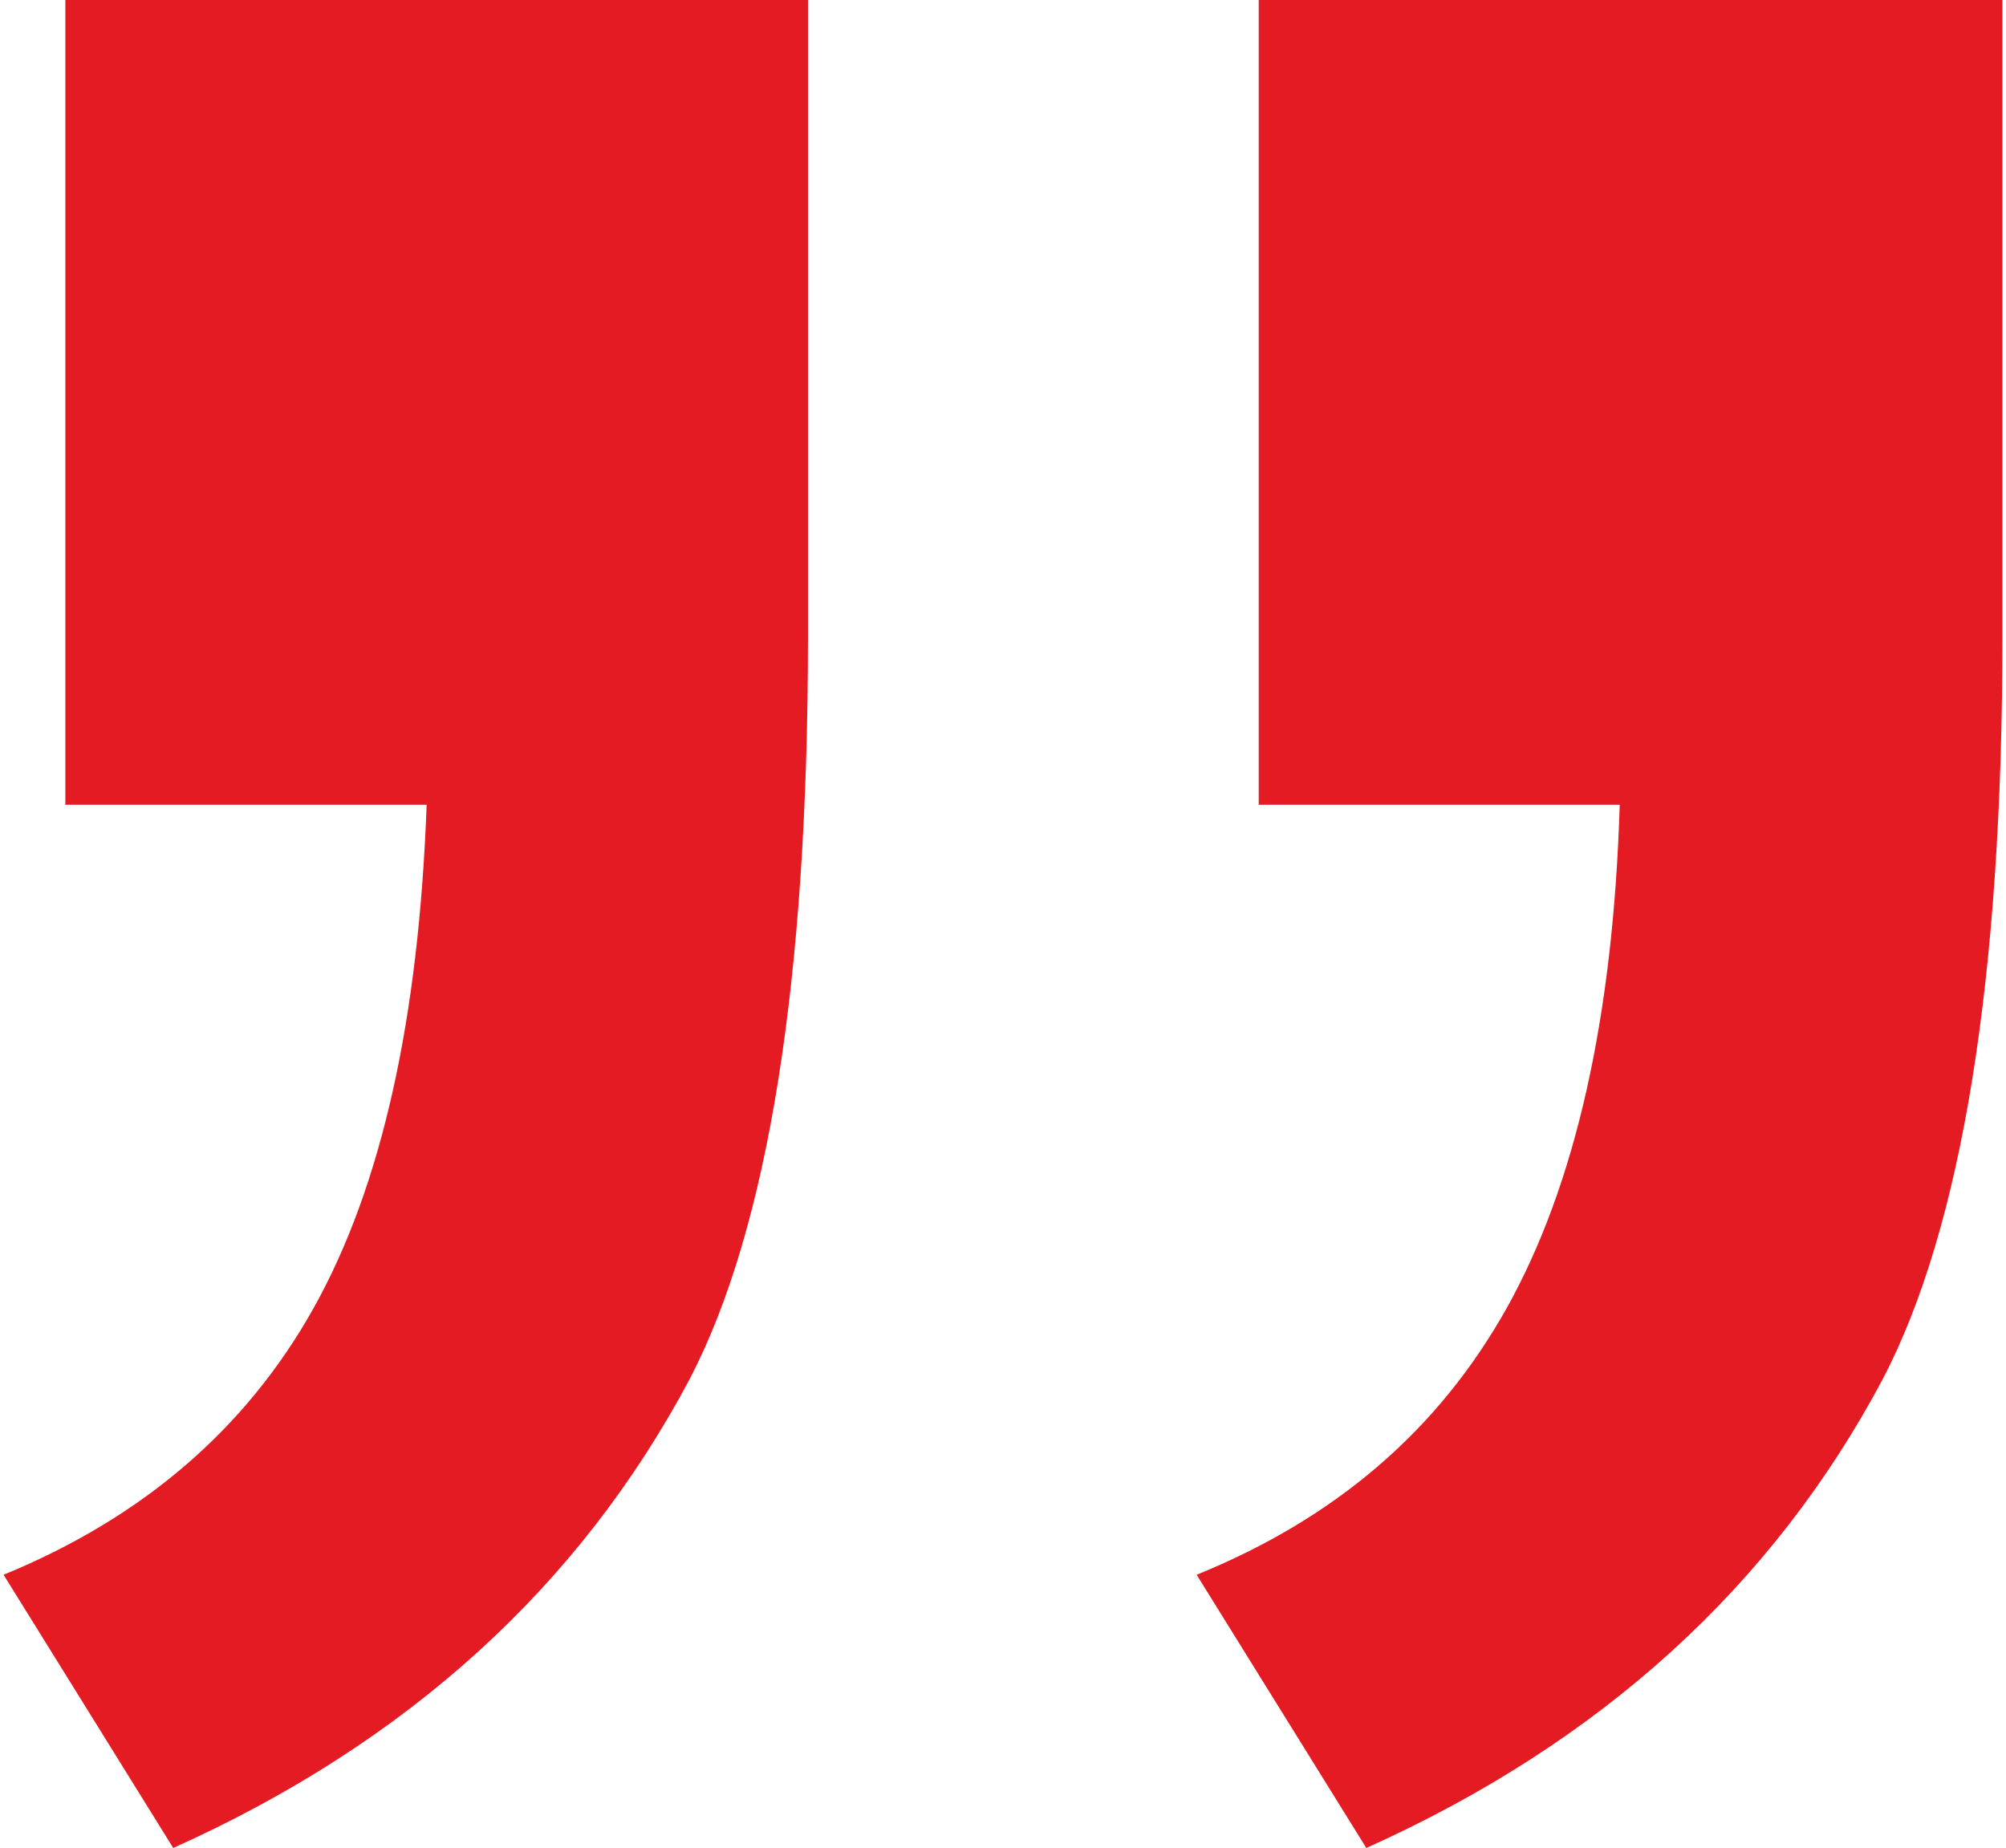 <?xml version="1.0" encoding="UTF-8"?>
<!DOCTYPE svg PUBLIC "-//W3C//DTD SVG 1.1//EN" "http://www.w3.org/Graphics/SVG/1.1/DTD/svg11.dtd">
<!-- Creator: CorelDRAW X5 -->
<svg xmlns="http://www.w3.org/2000/svg" xml:space="preserve" width="38px" height="35px" shape-rendering="geometricPrecision" text-rendering="geometricPrecision" image-rendering="optimizeQuality" fill-rule="evenodd" clip-rule="evenodd"
viewBox="0 0 7.375 6.817"
 xmlns:xlink="http://www.w3.org/1999/xlink">
 <g id="Layer_x0020_1">
  <path fill="#E51B24" fill-rule="nonzero" d="M0.228 2.967l0 -2.967 2.74 0 0 2.347c0,1.265 -0.146,2.182 -0.436,2.74 -0.407,0.766 -1.042,1.343 -1.906,1.731l-0.626 -1.008c0.509,-0.209 0.892,-0.534 1.144,-0.984 0.252,-0.451 0.388,-1.067 0.417,-1.857l-1.334 0zm4.403 0l0 -2.967 2.744 0 0 2.347c0,1.265 -0.15,2.182 -0.441,2.74 -0.407,0.766 -1.042,1.343 -1.906,1.731l-0.626 -1.008c0.514,-0.209 0.892,-0.534 1.144,-0.984 0.252,-0.451 0.393,-1.067 0.417,-1.857l-1.333 0z"/>
 </g>
</svg>
